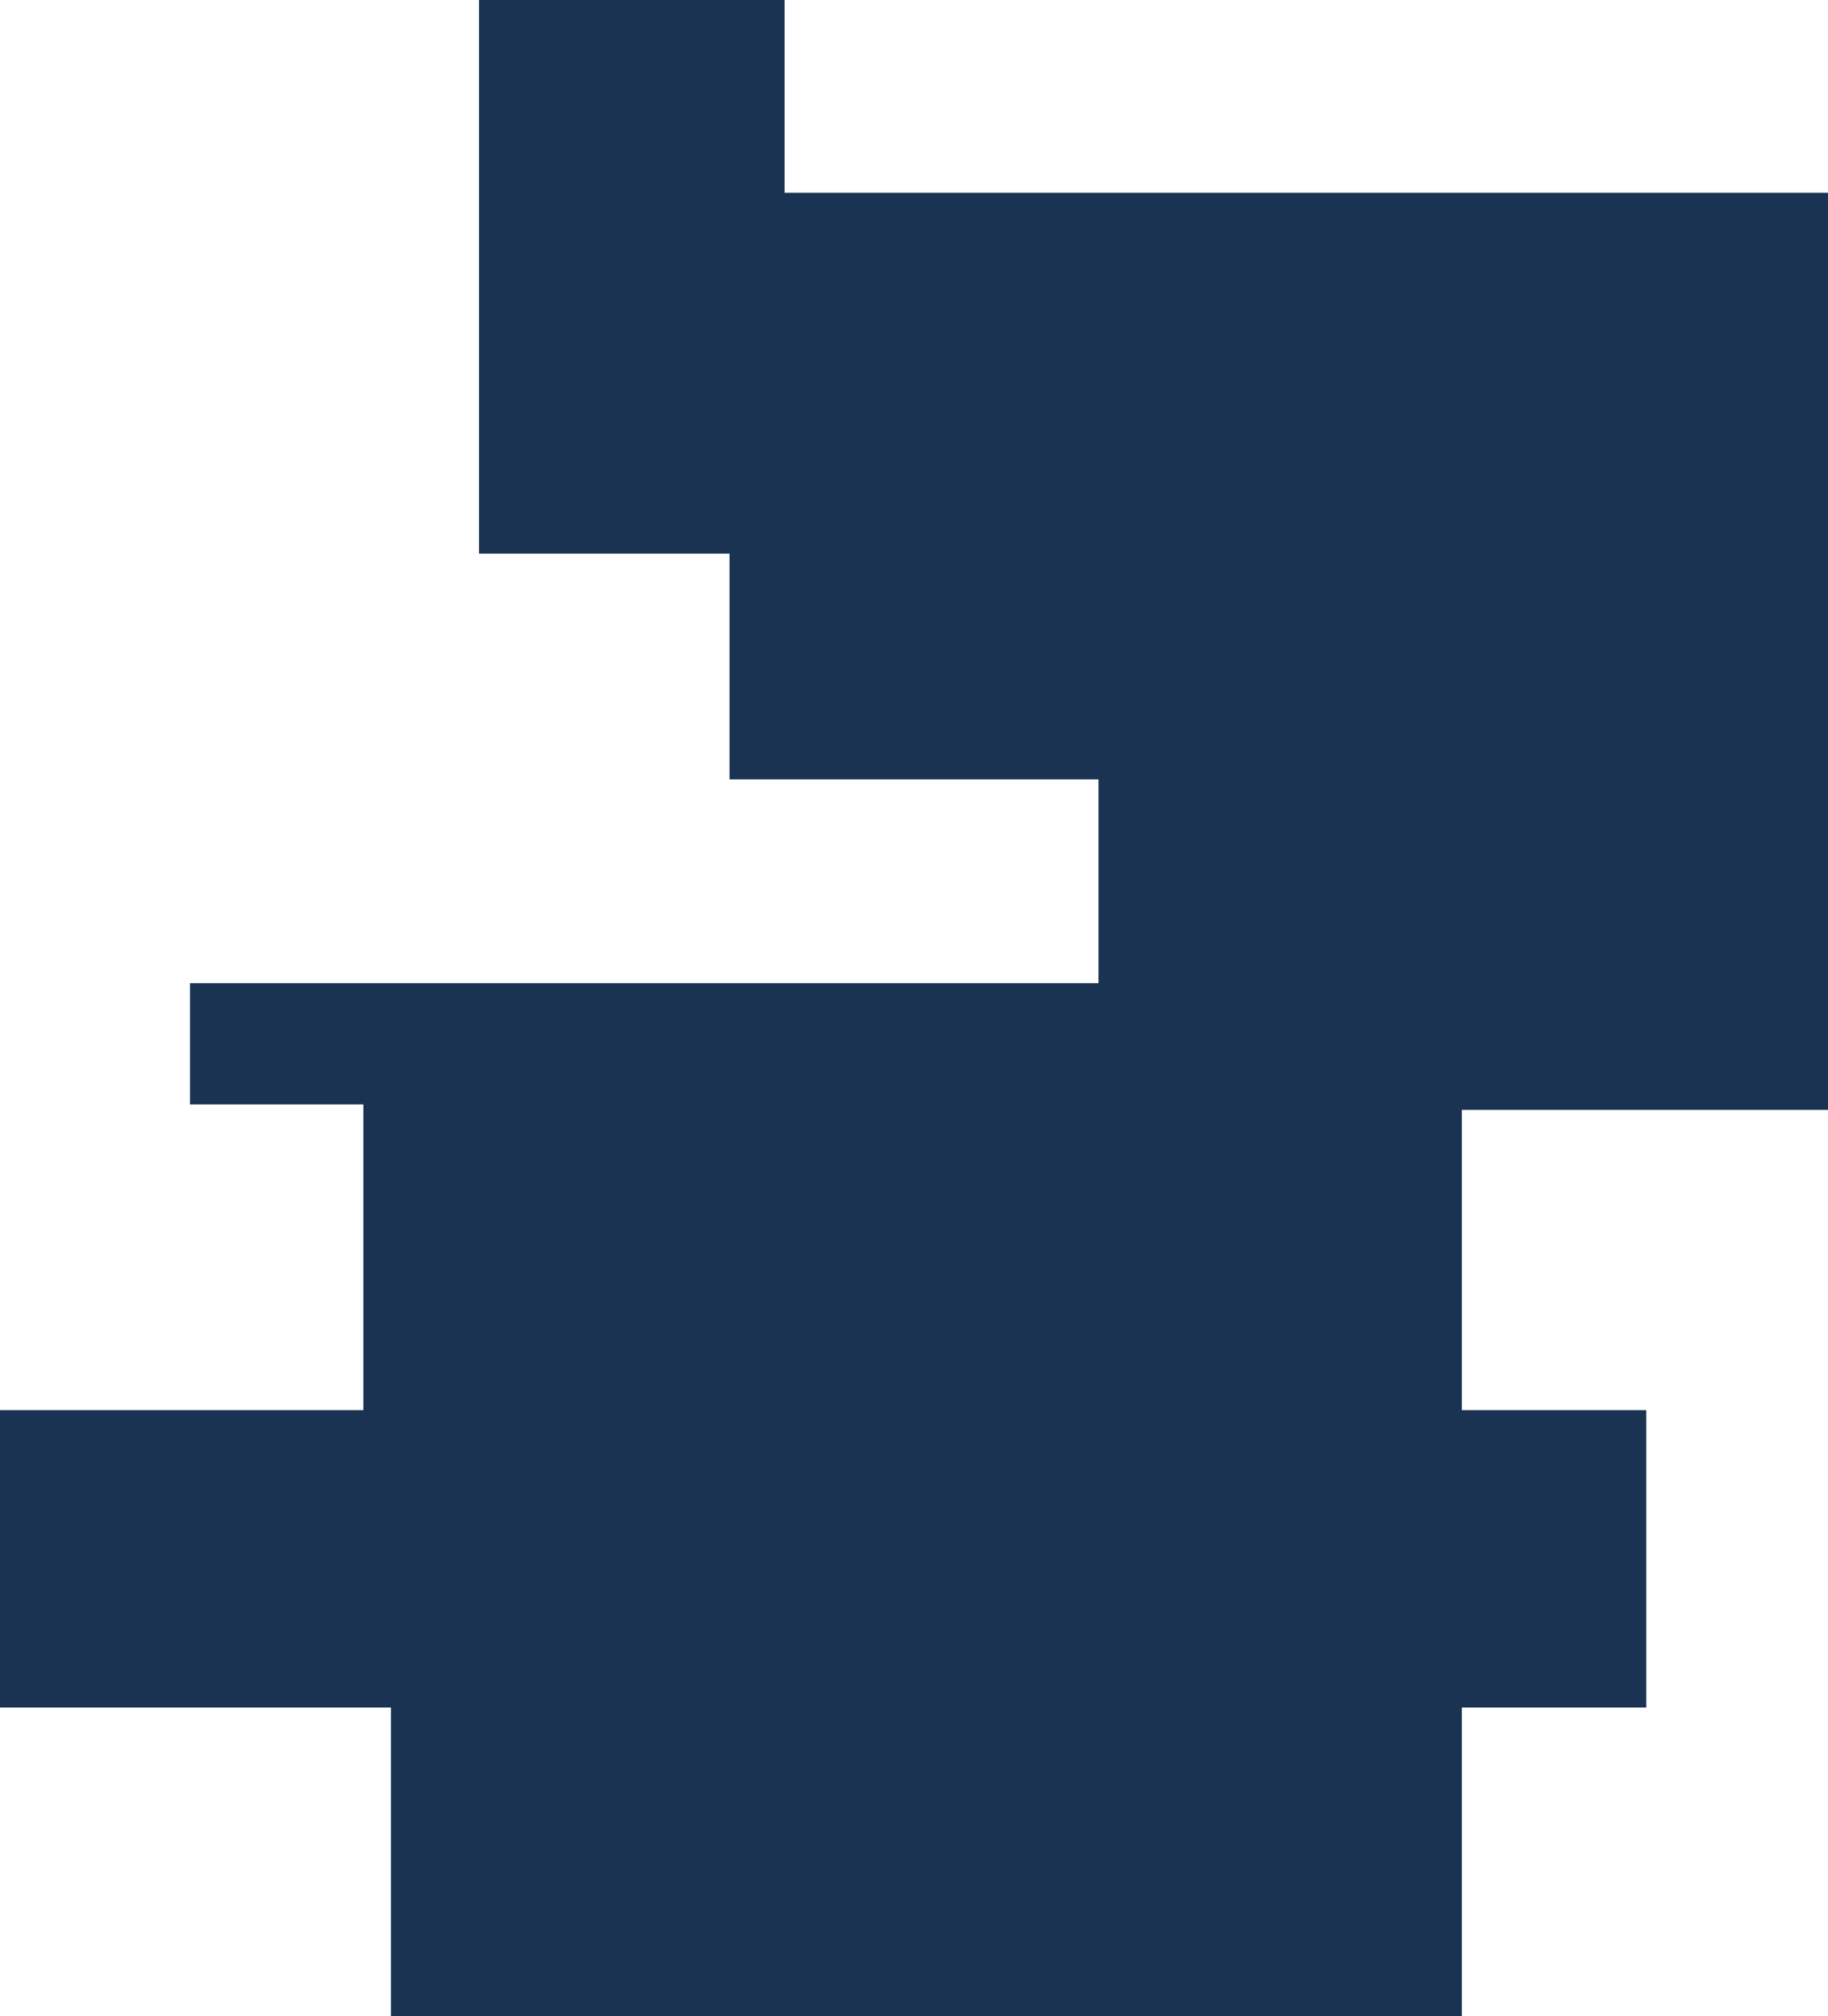 <?xml version="1.0" encoding="UTF-8"?> <svg xmlns="http://www.w3.org/2000/svg" width="664" height="732" viewBox="0 0 664 732" fill="none"><path d="M285 70H664V403H531V512H598V620H531V732H142V620H0V512H132V401H69V357H399V283H265V201H174V0H285V70Z" fill="#1B3352"></path></svg> 